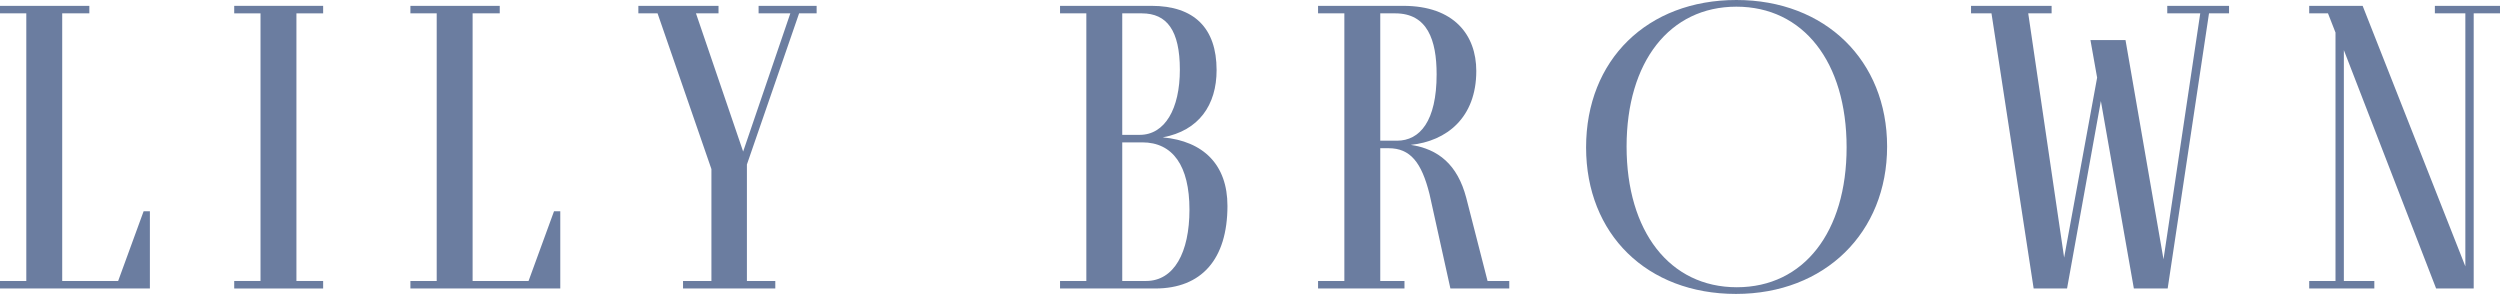 <svg viewBox="0 0 299.4 35.2" xmlns="http://www.w3.org/2000/svg"><g fill="#6b7da0"><path d="m17.2 25.3h.75v9.25h-17.95v-.9h3.15v-32.05h-3.15v-.9h10.7v.9h-3.25v32.05h6.7z"/><path d="m38.7 33.65v.9h-10.65v-.9h3.15v-32.05h-3.15v-.9h10.65v.9h-3.2v32.05z"/><path d="m66.35 25.3h.75v9.25h-17.95v-.9h3.15v-32.05h-3.15v-.9h10.7v.9h-3.25v32.05h6.7z"/><path d="m97.8.7v.9h-2.1l-6.25 18.1v13.95h3.4v.9h-11.05v-.9h3.4v-13.4l-6.45-18.65h-2.3v-.9h9.6v.9h-2.7l5.65 16.55 5.65-16.55h-3.8v-.9h6.95z"/><path d="m147 24.65c0 6.4-3.1 9.9-8.65 9.9h-11.4v-.9h3.15v-32.05h-3.15v-.9h10.95c5.1 0 7.8 2.65 7.8 7.7 0 4.15-2.1 7.25-6.45 8.05 4.9.45 7.75 3.3 7.75 8.2zm-12.6-8.5h2.1c3 0 4.8-3.1 4.8-7.8s-1.55-6.75-4.55-6.75h-2.35zm8.05 8.95c0-5.25-2-8.05-5.65-8.05h-2.4v16.6h2.85c3.35 0 5.2-3.4 5.2-8.55z"/><path d="m180.75 33.65v.9h-7.05l-2.5-11.3c-.95-3.8-2.3-5.5-4.9-5.5h-1v15.9h2.9v.9h-10.35v-.9h3.15v-32.05h-3.15v-.9h10.2c6.1 0 8.75 3.5 8.75 7.8 0 5.6-3.55 8.4-7.85 8.85 3.3.5 5.6 2.35 6.65 6.35l2.55 9.95zm-15.45-16.8h2c2.75 0 4.75-2.35 4.75-7.95 0-4.1-1.1-7.3-4.95-7.3h-1.8z"/><path d="m189.95 17.65c0-10.5 7.35-17.65 18-17.65s18.05 7.25 18.05 17.55-7.45 17.65-18.1 17.65-17.95-7.15-17.95-17.55zm31.2 0c0-10.25-5.2-16.85-13.2-16.85s-13.15 6.6-13.15 16.75 5.15 16.85 13.2 16.85 13.15-6.65 13.15-16.75z"/><path d="m266.95.7v.9h-2.4l-4.95 32.95h-4.05l-3.95-22.45-4.05 22.45h-4l-5.05-32.95h-2.45v-.9h9.65v.9h-2.8l4.3 29.25 3.95-21.55-.8-4.5h4.2l4.55 26.25 4.4-29.45h-3.95v-.9h7.4z"/><path d="m299.4.7v.9h-3.15v32.95h-4.5l-11.05-28.55v27.65h3.65v.9h-7.8v-.9h3.15v-29.75l-.9-2.3h-2.25v-.9h6.4l12.3 31.2v-30.3h-3.65v-.9z"/></g></svg>